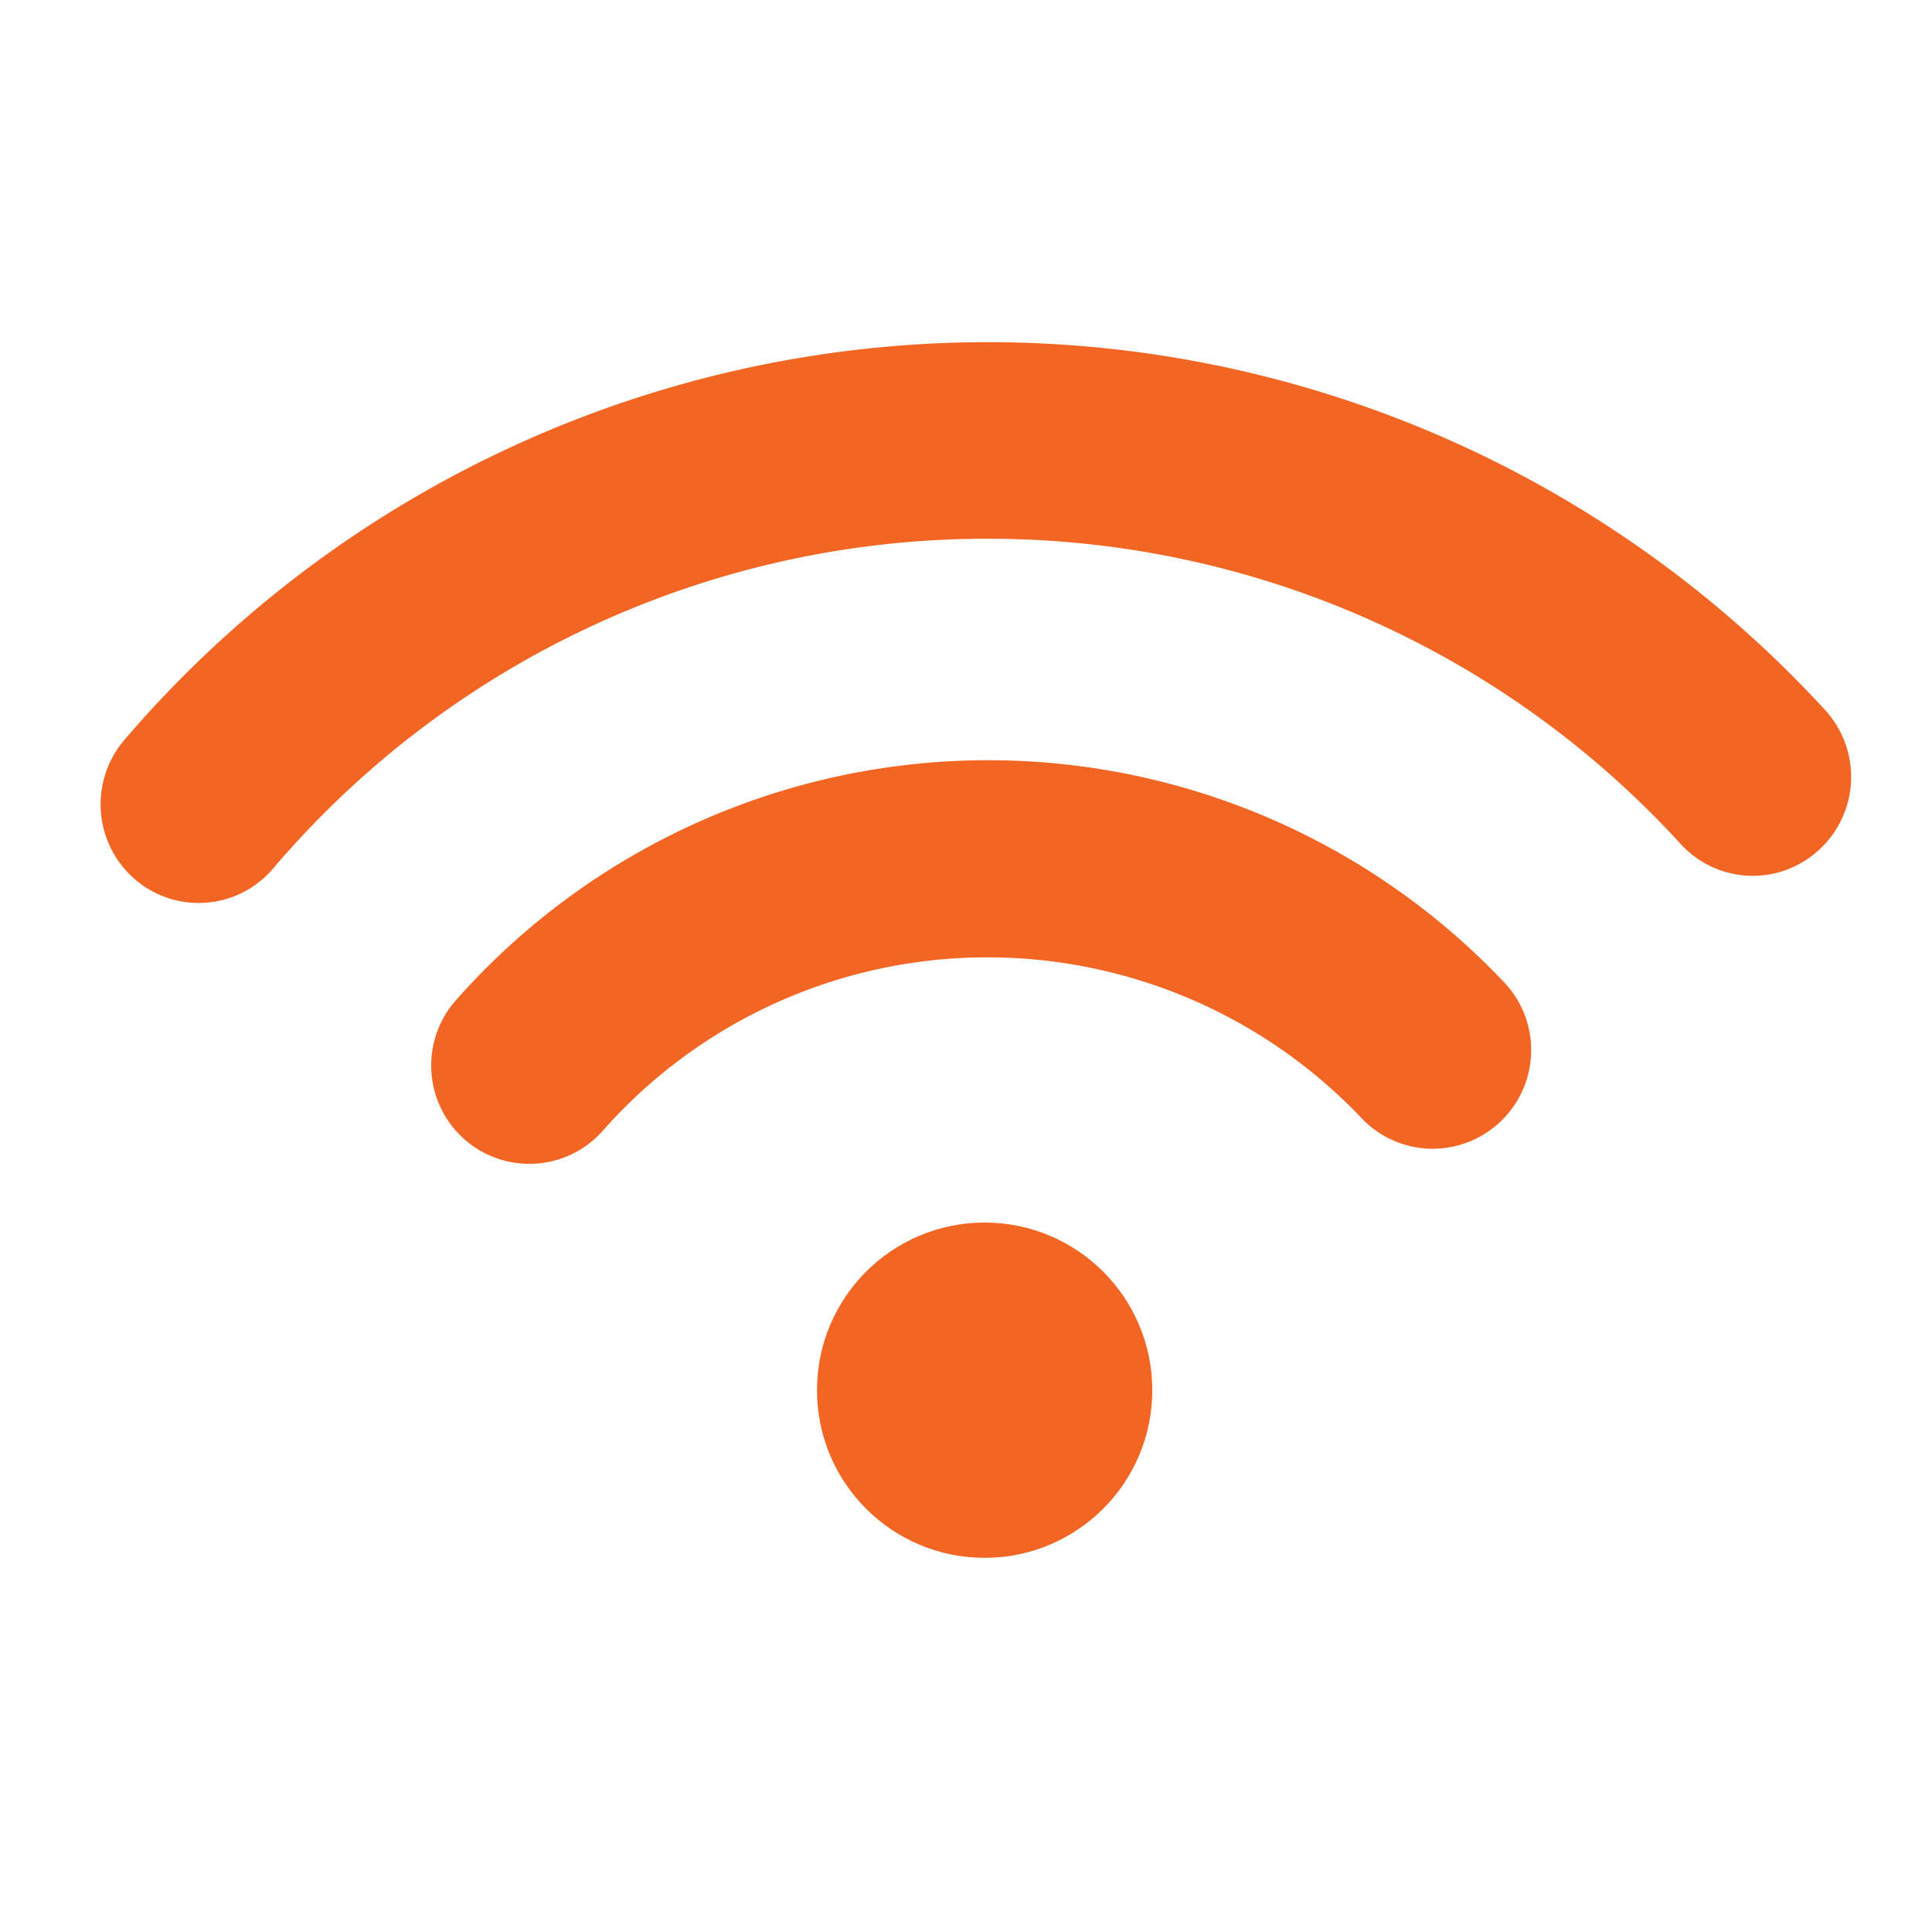<svg xmlns="http://www.w3.org/2000/svg" viewBox="0 0 48 48">
  <defs>
    <style>
      .cls-1 {
        fill: #fff;
      }

      .cls-2, .cls-3 {
        fill: #f26522;
      }

      .cls-2 {
        stroke: #f26522;
        stroke-miterlimit: 10;
        stroke-width: 3px;
      }
    </style>
  </defs>
  <g id="Group_9" data-name="Group 9" transform="translate(-1081 -1481)">
    <rect id="Rectangle_14" data-name="Rectangle 14" class="cls-1" width="48" height="48" transform="translate(1081 1481)"/>
    <g id="Group_5" data-name="Group 5" transform="translate(1082.973 1489)">
      <g id="Group_5-2" data-name="Group 5" transform="translate(2.027 2)">
        <path id="Path_10" data-name="Path 10" class="cls-2" d="M57.935,59A14.315,14.315,0,0,1,68.32,63.471a.935.935,0,0,0,1.282.057h0a.947.947,0,0,0,.075-1.376,16.147,16.147,0,0,0-23.824.4.948.948,0,0,0,.113,1.376h0a.936.936,0,0,0,1.282-.113A14.24,14.24,0,0,1,57.935,59Z" transform="translate(-37.396 -46.715)"/>
        <path id="Path_11" data-name="Path 11" class="cls-2" d="M22.566,3.885a24.8,24.8,0,0,1,18.32,8.067.923.923,0,0,0,1.3.075h0a.958.958,0,0,0,.094-1.357,26.734,26.734,0,0,0-40.033.7.961.961,0,0,0,.132,1.357h0a.926.926,0,0,0,1.3-.132A24.775,24.775,0,0,1,22.566,3.885Z" transform="translate(-2.027 -2)"/>
      </g>
      <circle id="Ellipse_6" data-name="Ellipse 6" class="cls-3" cx="4.165" cy="4.165" r="4.165" transform="translate(18.325 22.374)"/>
    </g>
  </g>
</svg>
